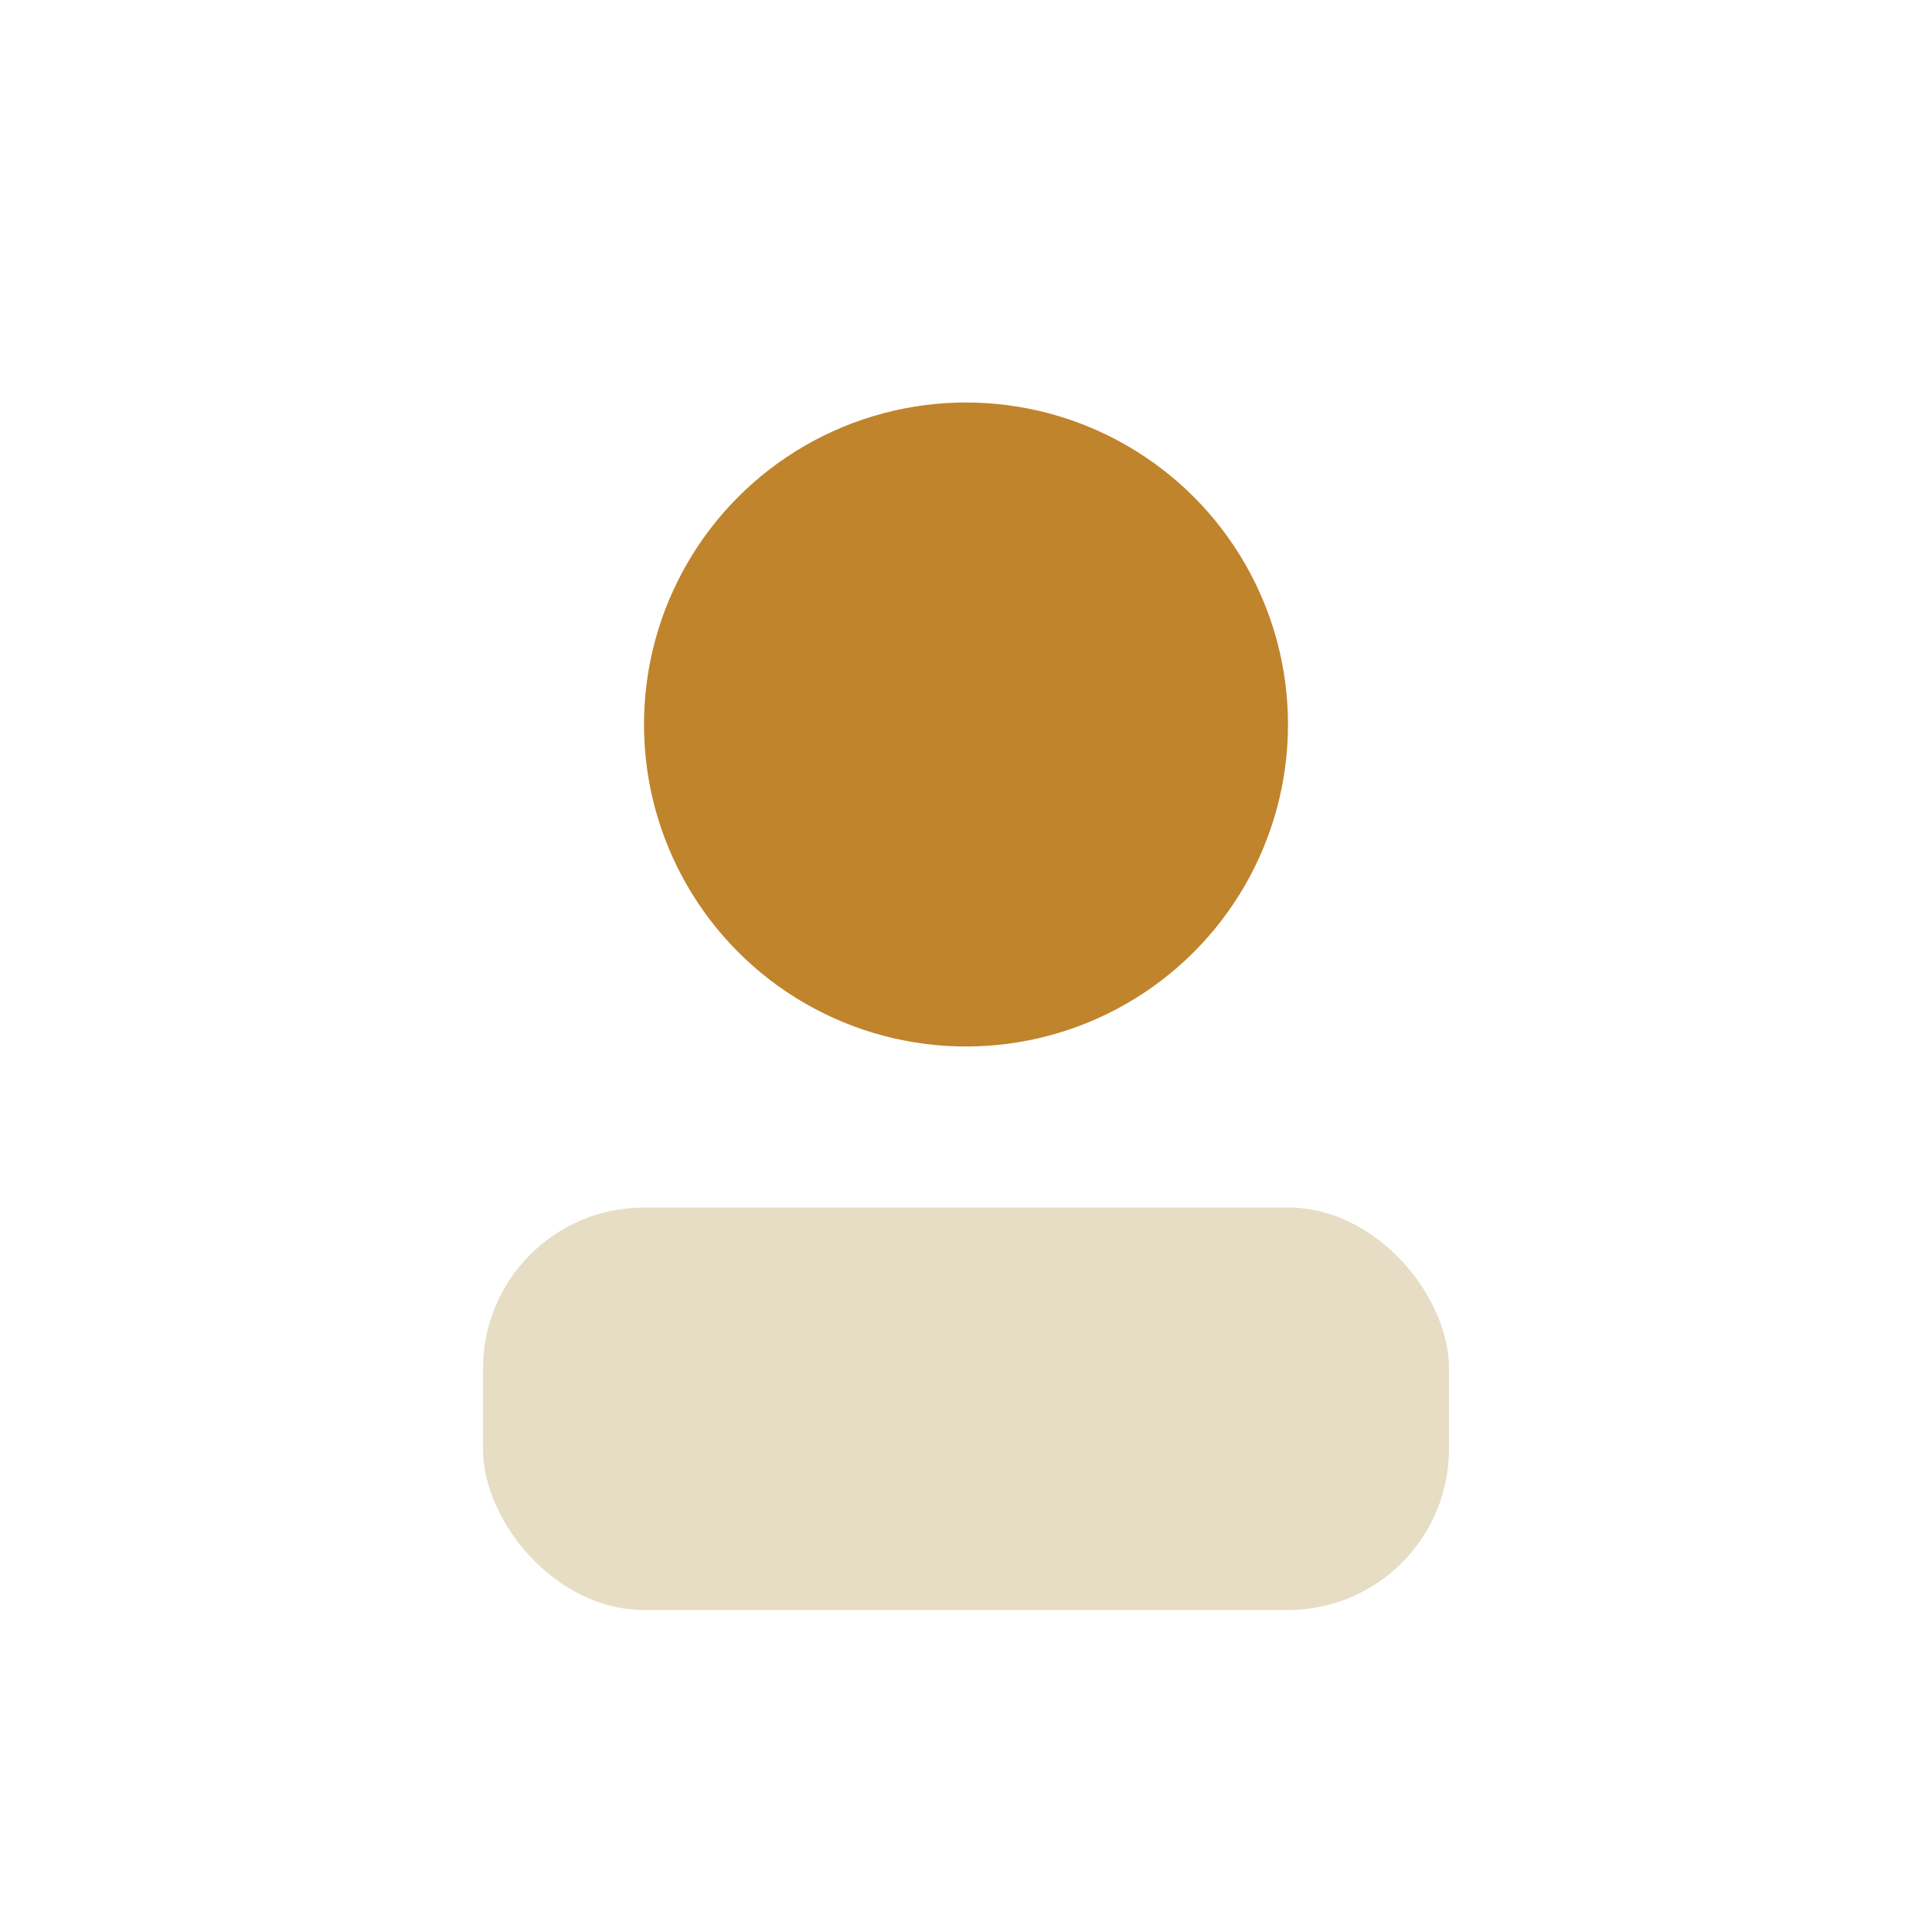 <?xml version="1.0" encoding="UTF-8"?>
<svg xmlns="http://www.w3.org/2000/svg" width="24" height="24" viewBox="0 0 24 24"><circle cx="12" cy="9" r="4" fill="#C0842C"/><rect x="6" y="15" width="12" height="5" rx="2" fill="#E6DDC4"/></svg>